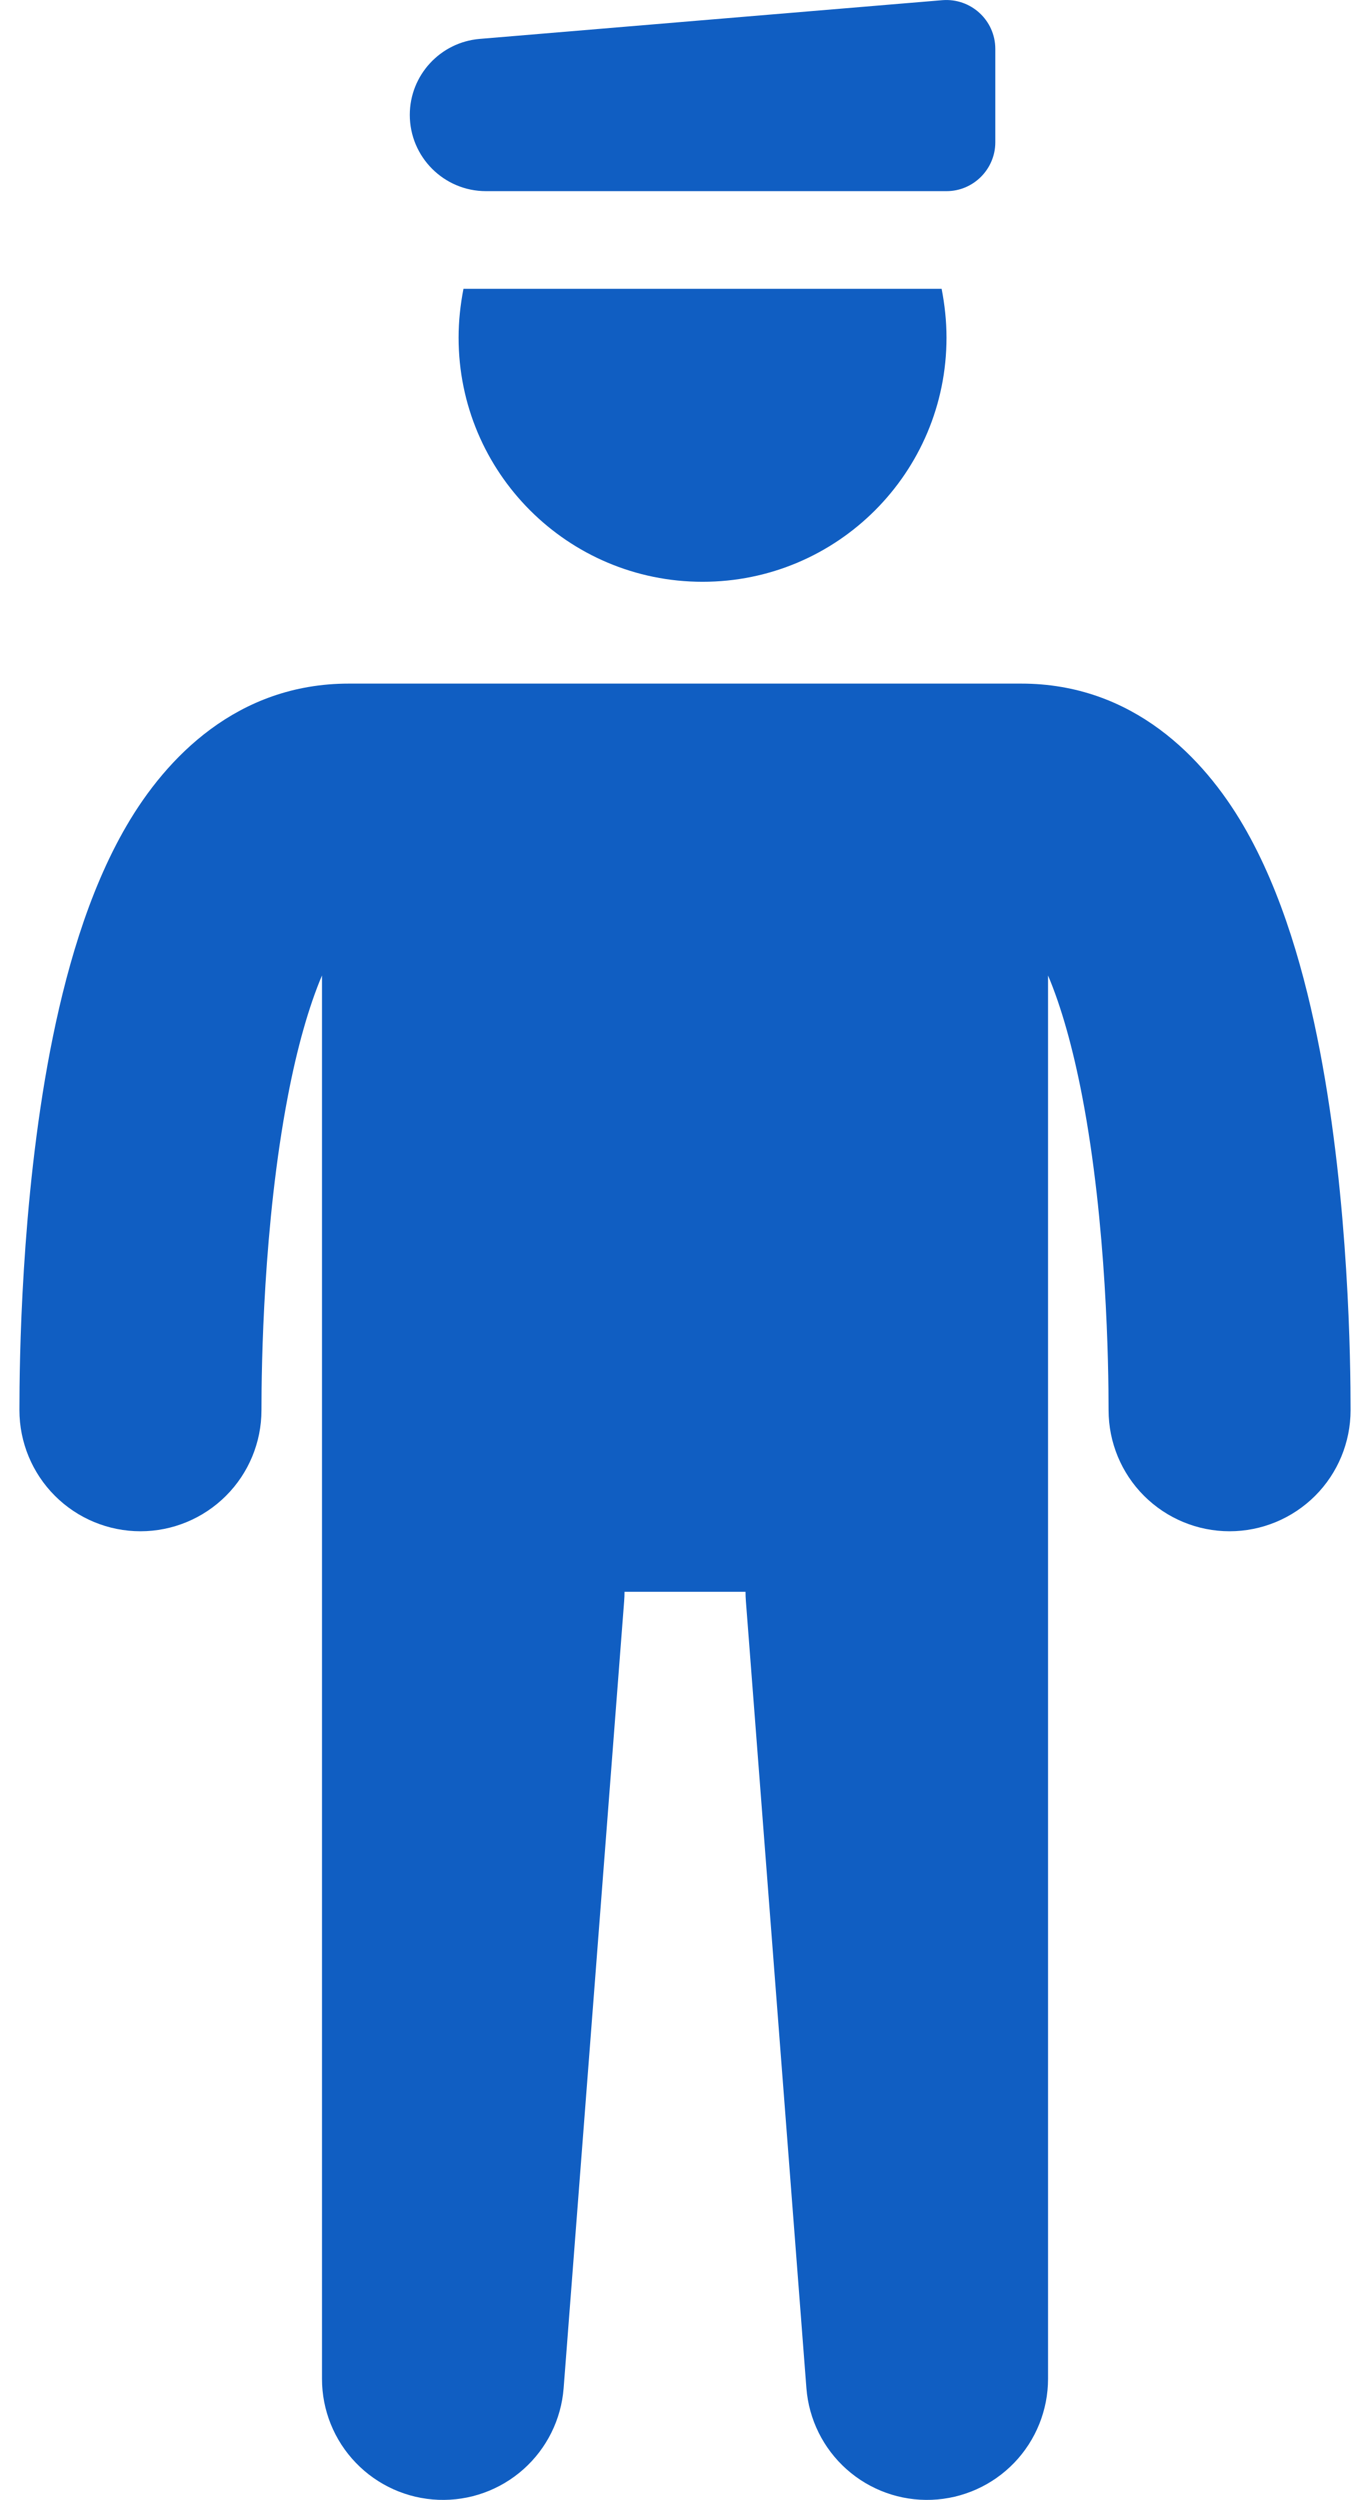 <svg xmlns="http://www.w3.org/2000/svg" width="34" height="62" viewBox="0 0 34 62" fill="none"><path d="M7.991 24.192C7.665 24.962 7.375 25.979 7.144 27.188C6.534 30.365 6.489 33.882 6.489 34.973C6.489 35.77 6.173 36.534 5.609 37.097C5.046 37.66 4.282 37.977 3.486 37.977C2.689 37.977 1.925 37.66 1.362 37.097C0.799 36.534 0.482 35.77 0.482 34.973C0.482 33.813 0.521 29.821 1.245 26.054C1.603 24.198 2.17 22.139 3.145 20.472C4.122 18.798 5.881 16.954 8.657 16.954H25.343C28.12 16.954 29.878 18.798 30.856 20.472C31.83 22.139 32.398 24.196 32.755 26.054C33.479 29.821 33.518 33.813 33.518 34.973C33.518 35.77 33.202 36.534 32.639 37.097C32.075 37.66 31.311 37.977 30.515 37.977C29.718 37.977 28.955 37.66 28.391 37.097C27.828 36.534 27.512 35.77 27.512 34.973C27.512 33.882 27.467 30.365 26.857 27.188C26.624 25.979 26.336 24.962 26.01 24.193V58.999C26.009 59.776 25.708 60.521 25.17 61.08C24.631 61.639 23.897 61.968 23.122 61.998C22.346 62.028 21.589 61.756 21.01 61.24C20.43 60.724 20.073 60.003 20.013 59.229L18.511 39.708C18.505 39.632 18.502 39.555 18.502 39.478H15.499C15.499 39.555 15.496 39.632 15.49 39.708L13.988 59.229C13.928 60.003 13.571 60.724 12.991 61.24C12.411 61.756 11.654 62.028 10.879 61.998C10.103 61.968 9.369 61.639 8.831 61.08C8.292 60.521 7.991 59.776 7.991 58.999V24.192Z" fill="#105EC2"></path><path d="M11.903 0.965C10.927 1.048 10.17 1.865 10.17 2.849C10.17 3.894 11.018 4.741 12.062 4.741H23.49C24.156 4.741 24.701 4.196 24.701 3.53V1.214C24.701 0.503 24.096 -0.049 23.392 0.004L17.648 0.484L11.903 0.965Z" fill="#105EC2"></path><path d="M23.369 7.163H11.502C11.426 7.557 11.381 7.958 11.381 8.374C11.381 11.719 14.09 14.429 17.436 14.429C20.781 14.429 23.49 11.719 23.49 8.374C23.49 7.958 23.445 7.557 23.369 7.163Z" fill="#105EC2"></path></svg>